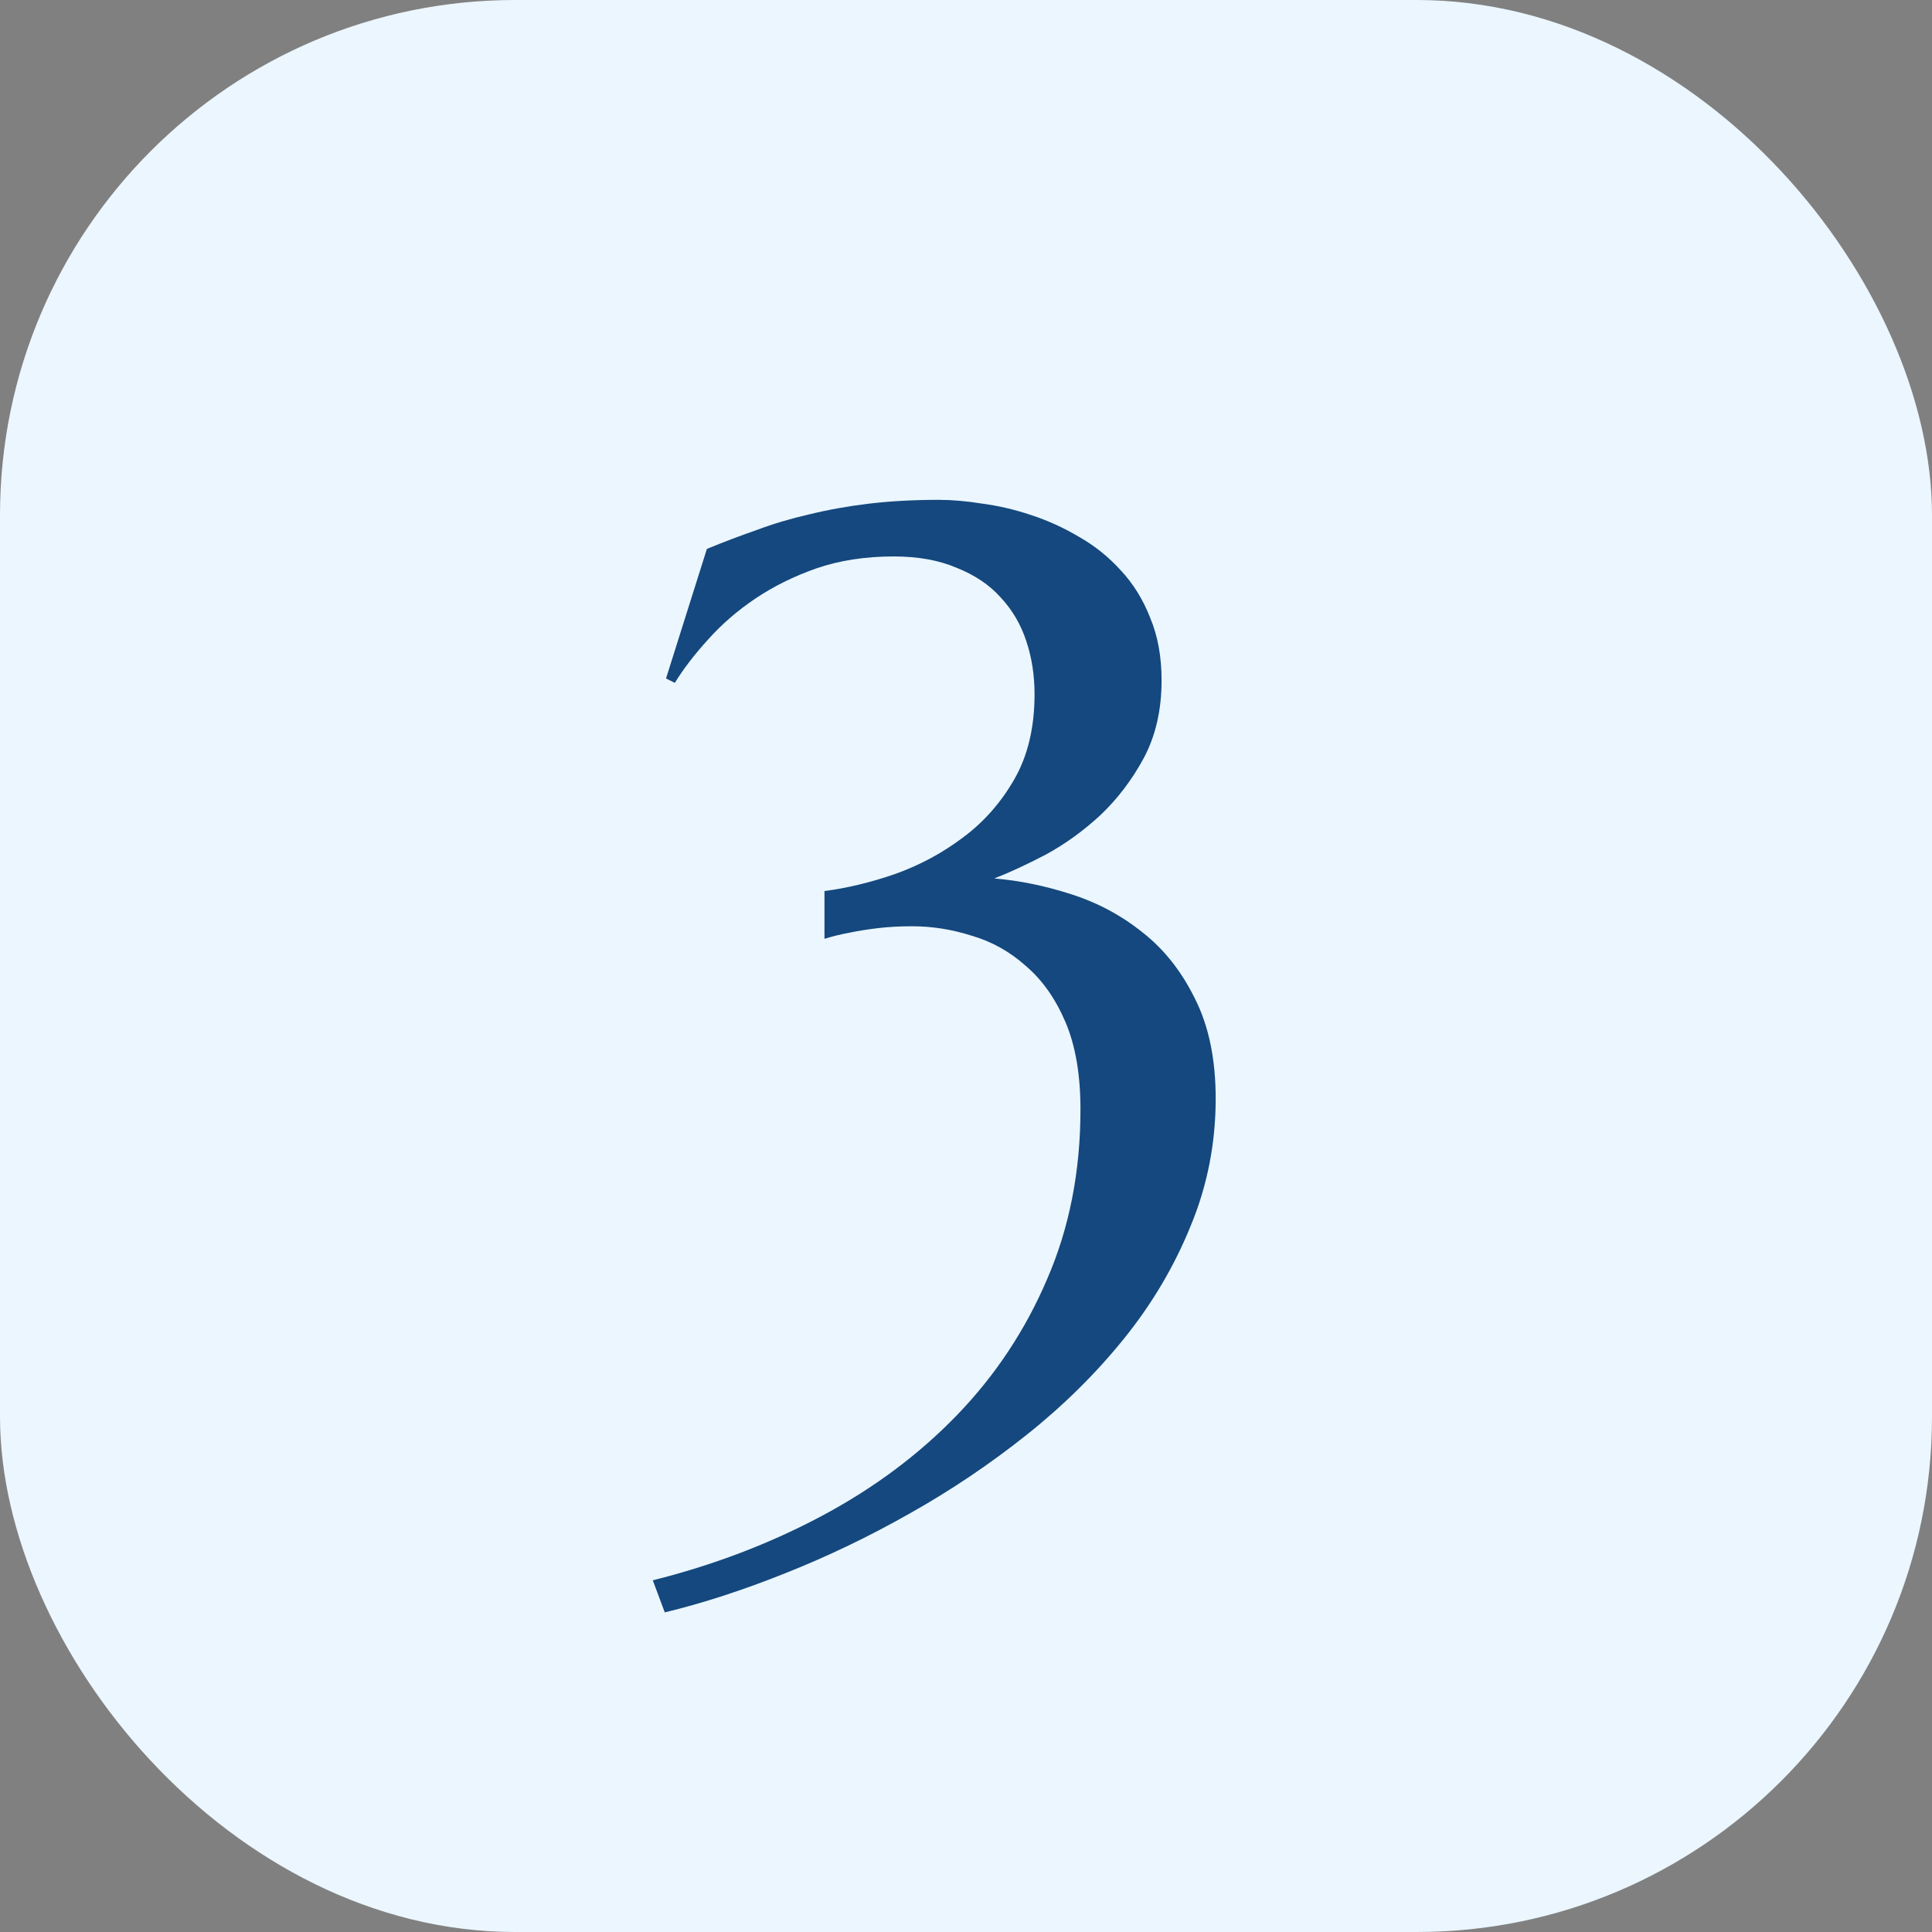 <svg xmlns="http://www.w3.org/2000/svg" width="60" height="60" viewBox="0 0 60 60" fill="none"><rect x="0" y="0" width="60" height="60" fill="#808080" stroke="none"/><rect width="60" height="60" rx="16" fill="#EBF6FE"></rect><path d="M25.605 27.672C26.309 27.581 27.038 27.405 27.793 27.145C28.561 26.871 29.264 26.494 29.902 26.012C30.553 25.53 31.087 24.924 31.504 24.195C31.921 23.466 32.129 22.587 32.129 21.559C32.129 20.973 32.044 20.426 31.875 19.918C31.706 19.397 31.439 18.941 31.074 18.551C30.723 18.16 30.267 17.854 29.707 17.633C29.16 17.398 28.509 17.281 27.754 17.281C26.869 17.281 26.068 17.405 25.352 17.652C24.648 17.9 24.017 18.212 23.457 18.59C22.897 18.967 22.409 19.391 21.992 19.859C21.576 20.315 21.23 20.764 20.957 21.207L20.684 21.07L21.953 17.047C22.461 16.838 22.975 16.643 23.496 16.461C24.017 16.266 24.564 16.103 25.137 15.973C25.723 15.829 26.341 15.719 26.992 15.641C27.656 15.562 28.379 15.523 29.16 15.523C29.564 15.523 30.013 15.562 30.508 15.641C31.003 15.706 31.504 15.823 32.012 15.992C32.533 16.162 33.034 16.389 33.516 16.676C33.997 16.949 34.427 17.294 34.805 17.711C35.195 18.128 35.501 18.622 35.723 19.195C35.957 19.755 36.074 20.4 36.074 21.129C36.074 22.04 35.892 22.841 35.527 23.531C35.163 24.208 34.714 24.801 34.18 25.309C33.646 25.803 33.079 26.213 32.48 26.539C31.881 26.852 31.348 27.099 30.879 27.281C31.66 27.346 32.454 27.509 33.262 27.77C34.082 28.03 34.824 28.427 35.488 28.961C36.152 29.482 36.693 30.165 37.109 31.012C37.539 31.858 37.754 32.893 37.754 34.117C37.754 35.51 37.493 36.832 36.973 38.082C36.465 39.332 35.775 40.497 34.902 41.578C34.03 42.659 33.021 43.655 31.875 44.566C30.729 45.478 29.518 46.292 28.242 47.008C26.979 47.724 25.69 48.342 24.375 48.863C23.073 49.384 21.829 49.788 20.645 50.074L20.273 49.078C22.148 48.609 23.893 47.945 25.508 47.086C27.122 46.227 28.522 45.185 29.707 43.961C30.905 42.724 31.842 41.311 32.52 39.723C33.21 38.134 33.555 36.376 33.555 34.449C33.555 33.368 33.398 32.464 33.086 31.734C32.773 31.005 32.363 30.426 31.855 29.996C31.361 29.553 30.801 29.241 30.176 29.059C29.564 28.863 28.945 28.766 28.32 28.766C27.943 28.766 27.591 28.785 27.266 28.824C26.94 28.863 26.654 28.909 26.406 28.961C26.12 29.013 25.853 29.078 25.605 29.156V27.672Z" fill="#14487E"></path></svg>